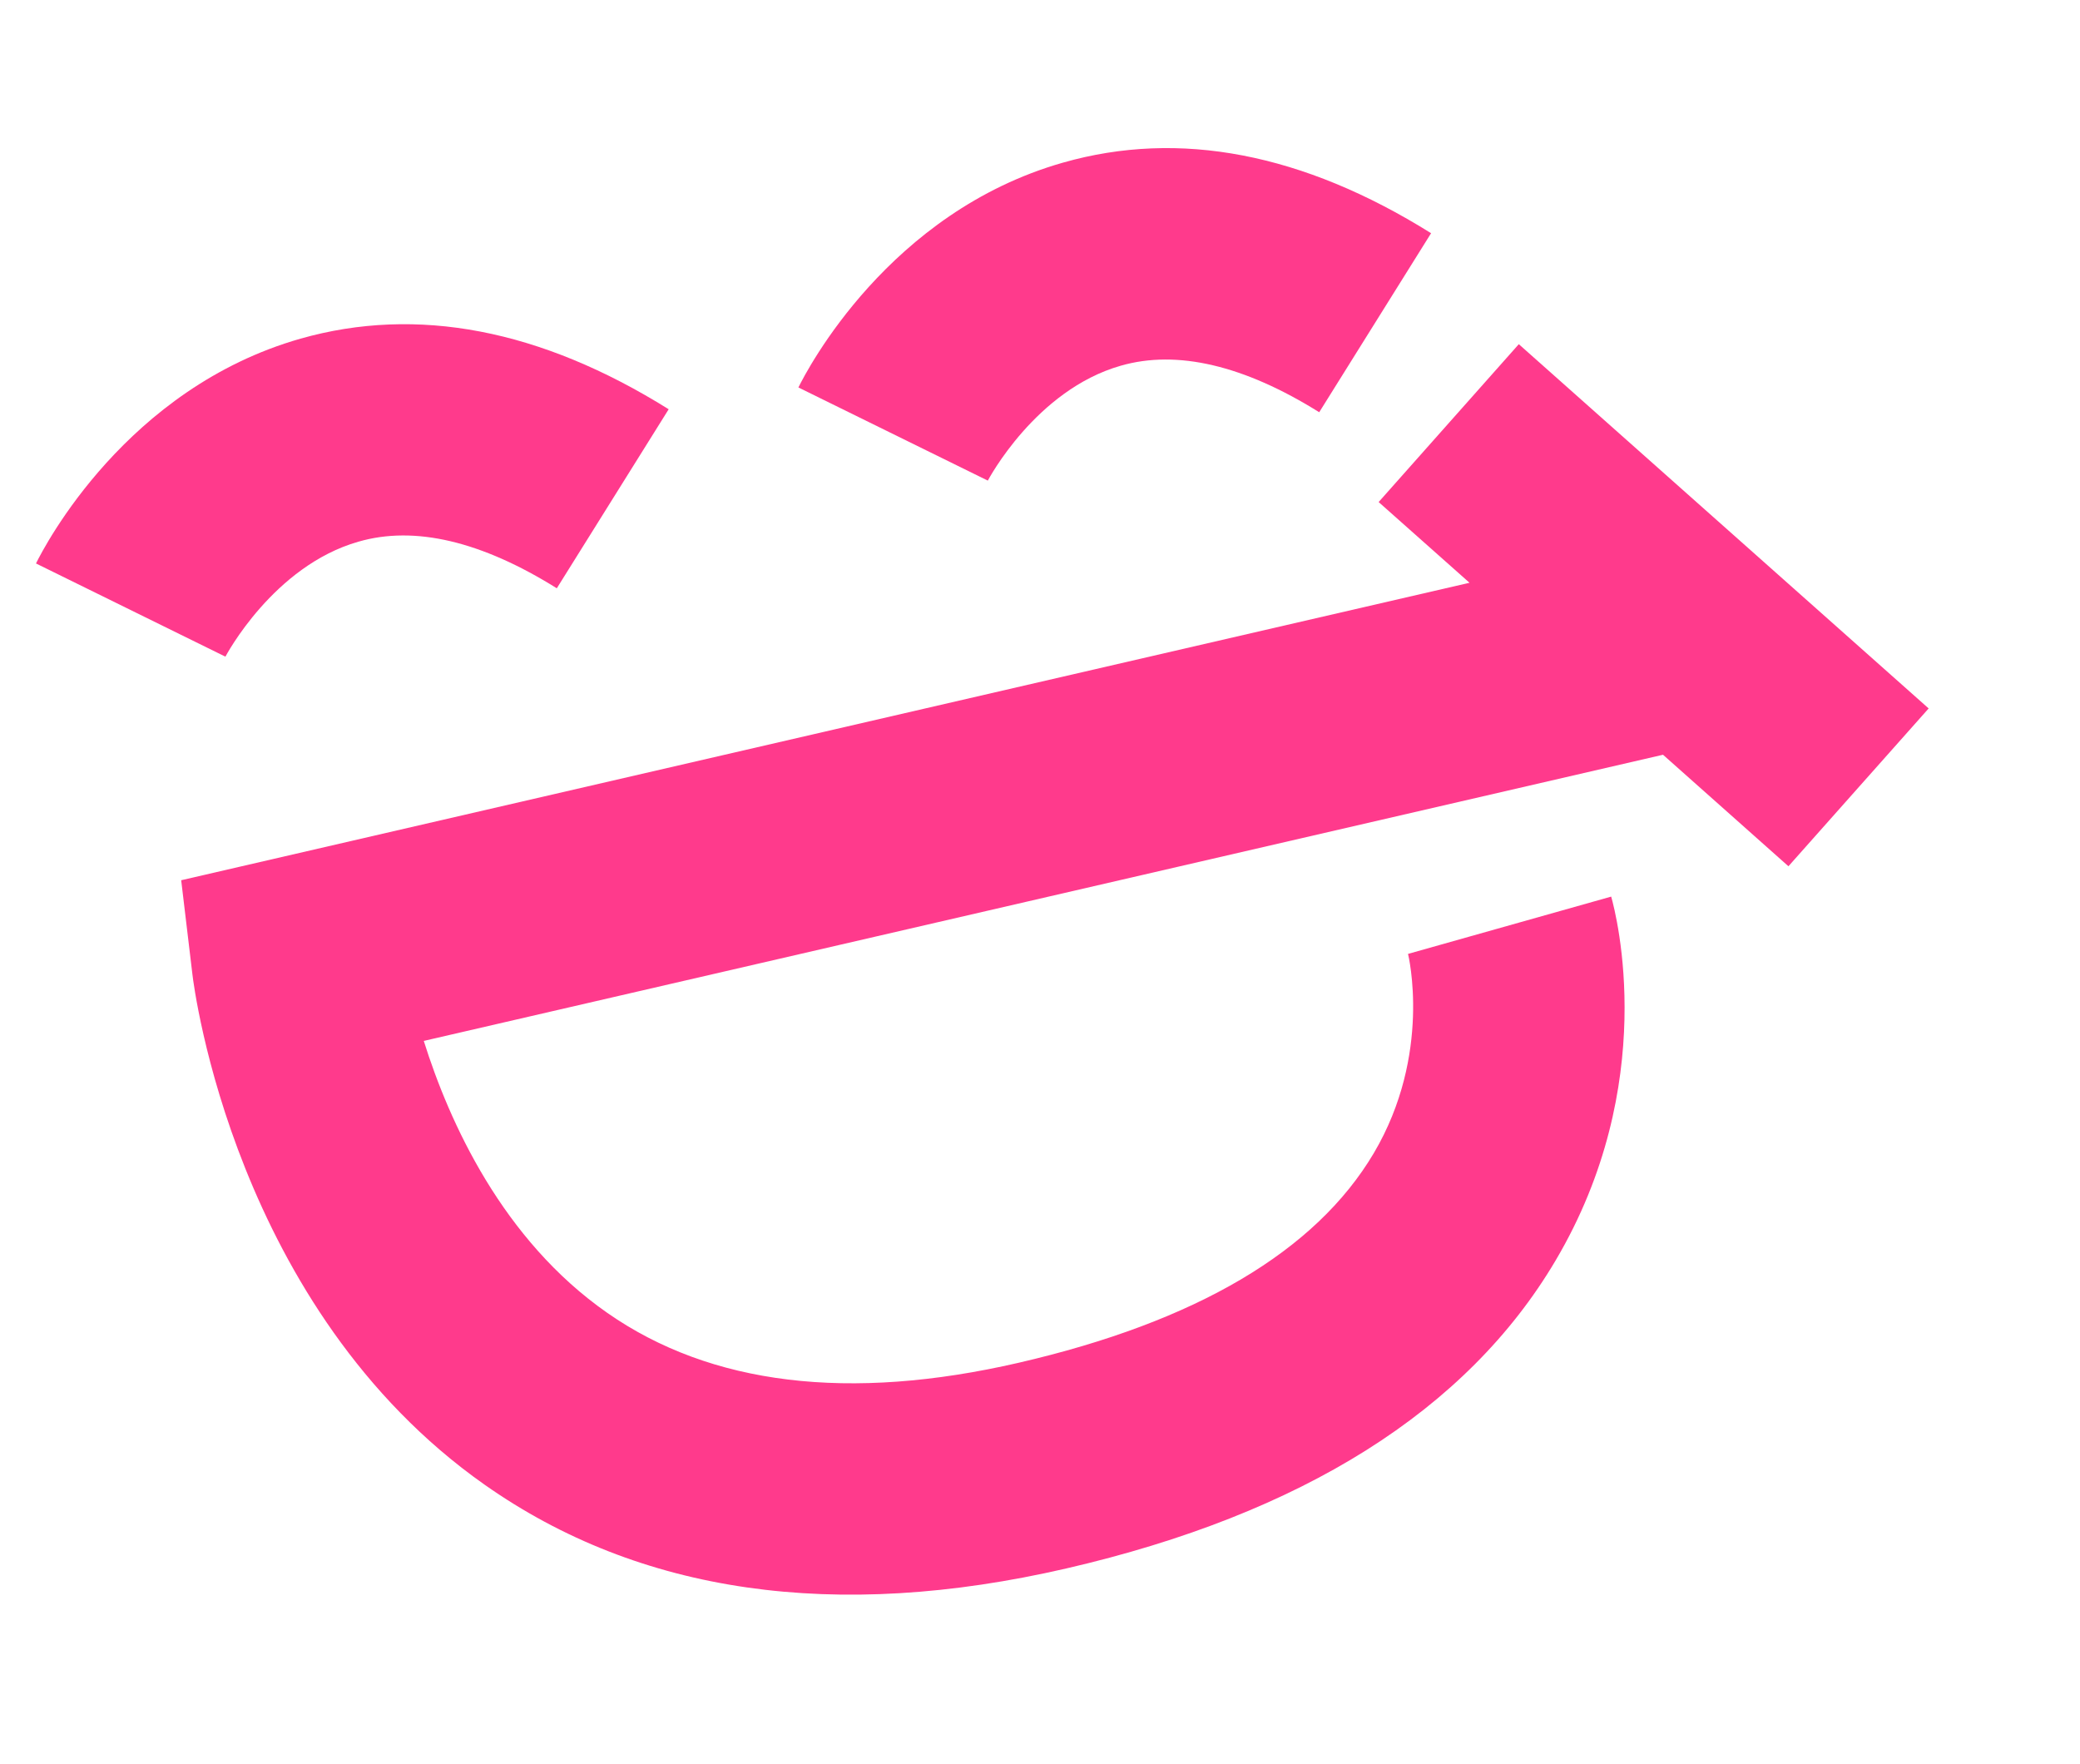 <svg width="46" height="39" viewBox="0 0 46 39" fill="none" xmlns="http://www.w3.org/2000/svg">
<path d="M30.489 11.102L32.499 12.887L4.007 19.465L4.255 21.544C4.289 21.843 5.191 28.946 10.719 32.833C14.143 35.241 18.471 35.863 23.581 34.684C28.8 33.479 32.441 31.188 34.4 27.878C36.707 23.981 35.75 20.241 35.632 19.827L31.139 21.094C31.145 21.115 31.677 23.309 30.382 25.5C29.098 27.668 26.456 29.228 22.529 30.135C18.78 31 15.718 30.63 13.429 29.031C11.112 27.415 9.938 24.82 9.372 23.018L36.778 16.69L39.552 19.156L42.653 15.666L33.589 7.611L30.489 11.102Z" fill="#FF3A8C"/>
<path d="M7.925 11.979C9.171 11.617 10.651 11.97 12.314 13.009L14.788 9.05C11.957 7.281 9.22 6.758 6.645 7.489C2.796 8.587 0.989 12.068 0.796 12.46L4.985 14.521C4.996 14.501 6.045 12.516 7.925 11.979Z" fill="#FF3A8C"/>
<path d="M24.786 8.087C26.031 7.729 27.512 8.077 29.175 9.116L31.649 5.157C28.818 3.388 26.081 2.861 23.506 3.597C19.658 4.694 17.85 8.175 17.657 8.568L21.846 10.628C21.857 10.608 22.905 8.623 24.786 8.087Z" fill="#FF3A8C"/>
</svg>
